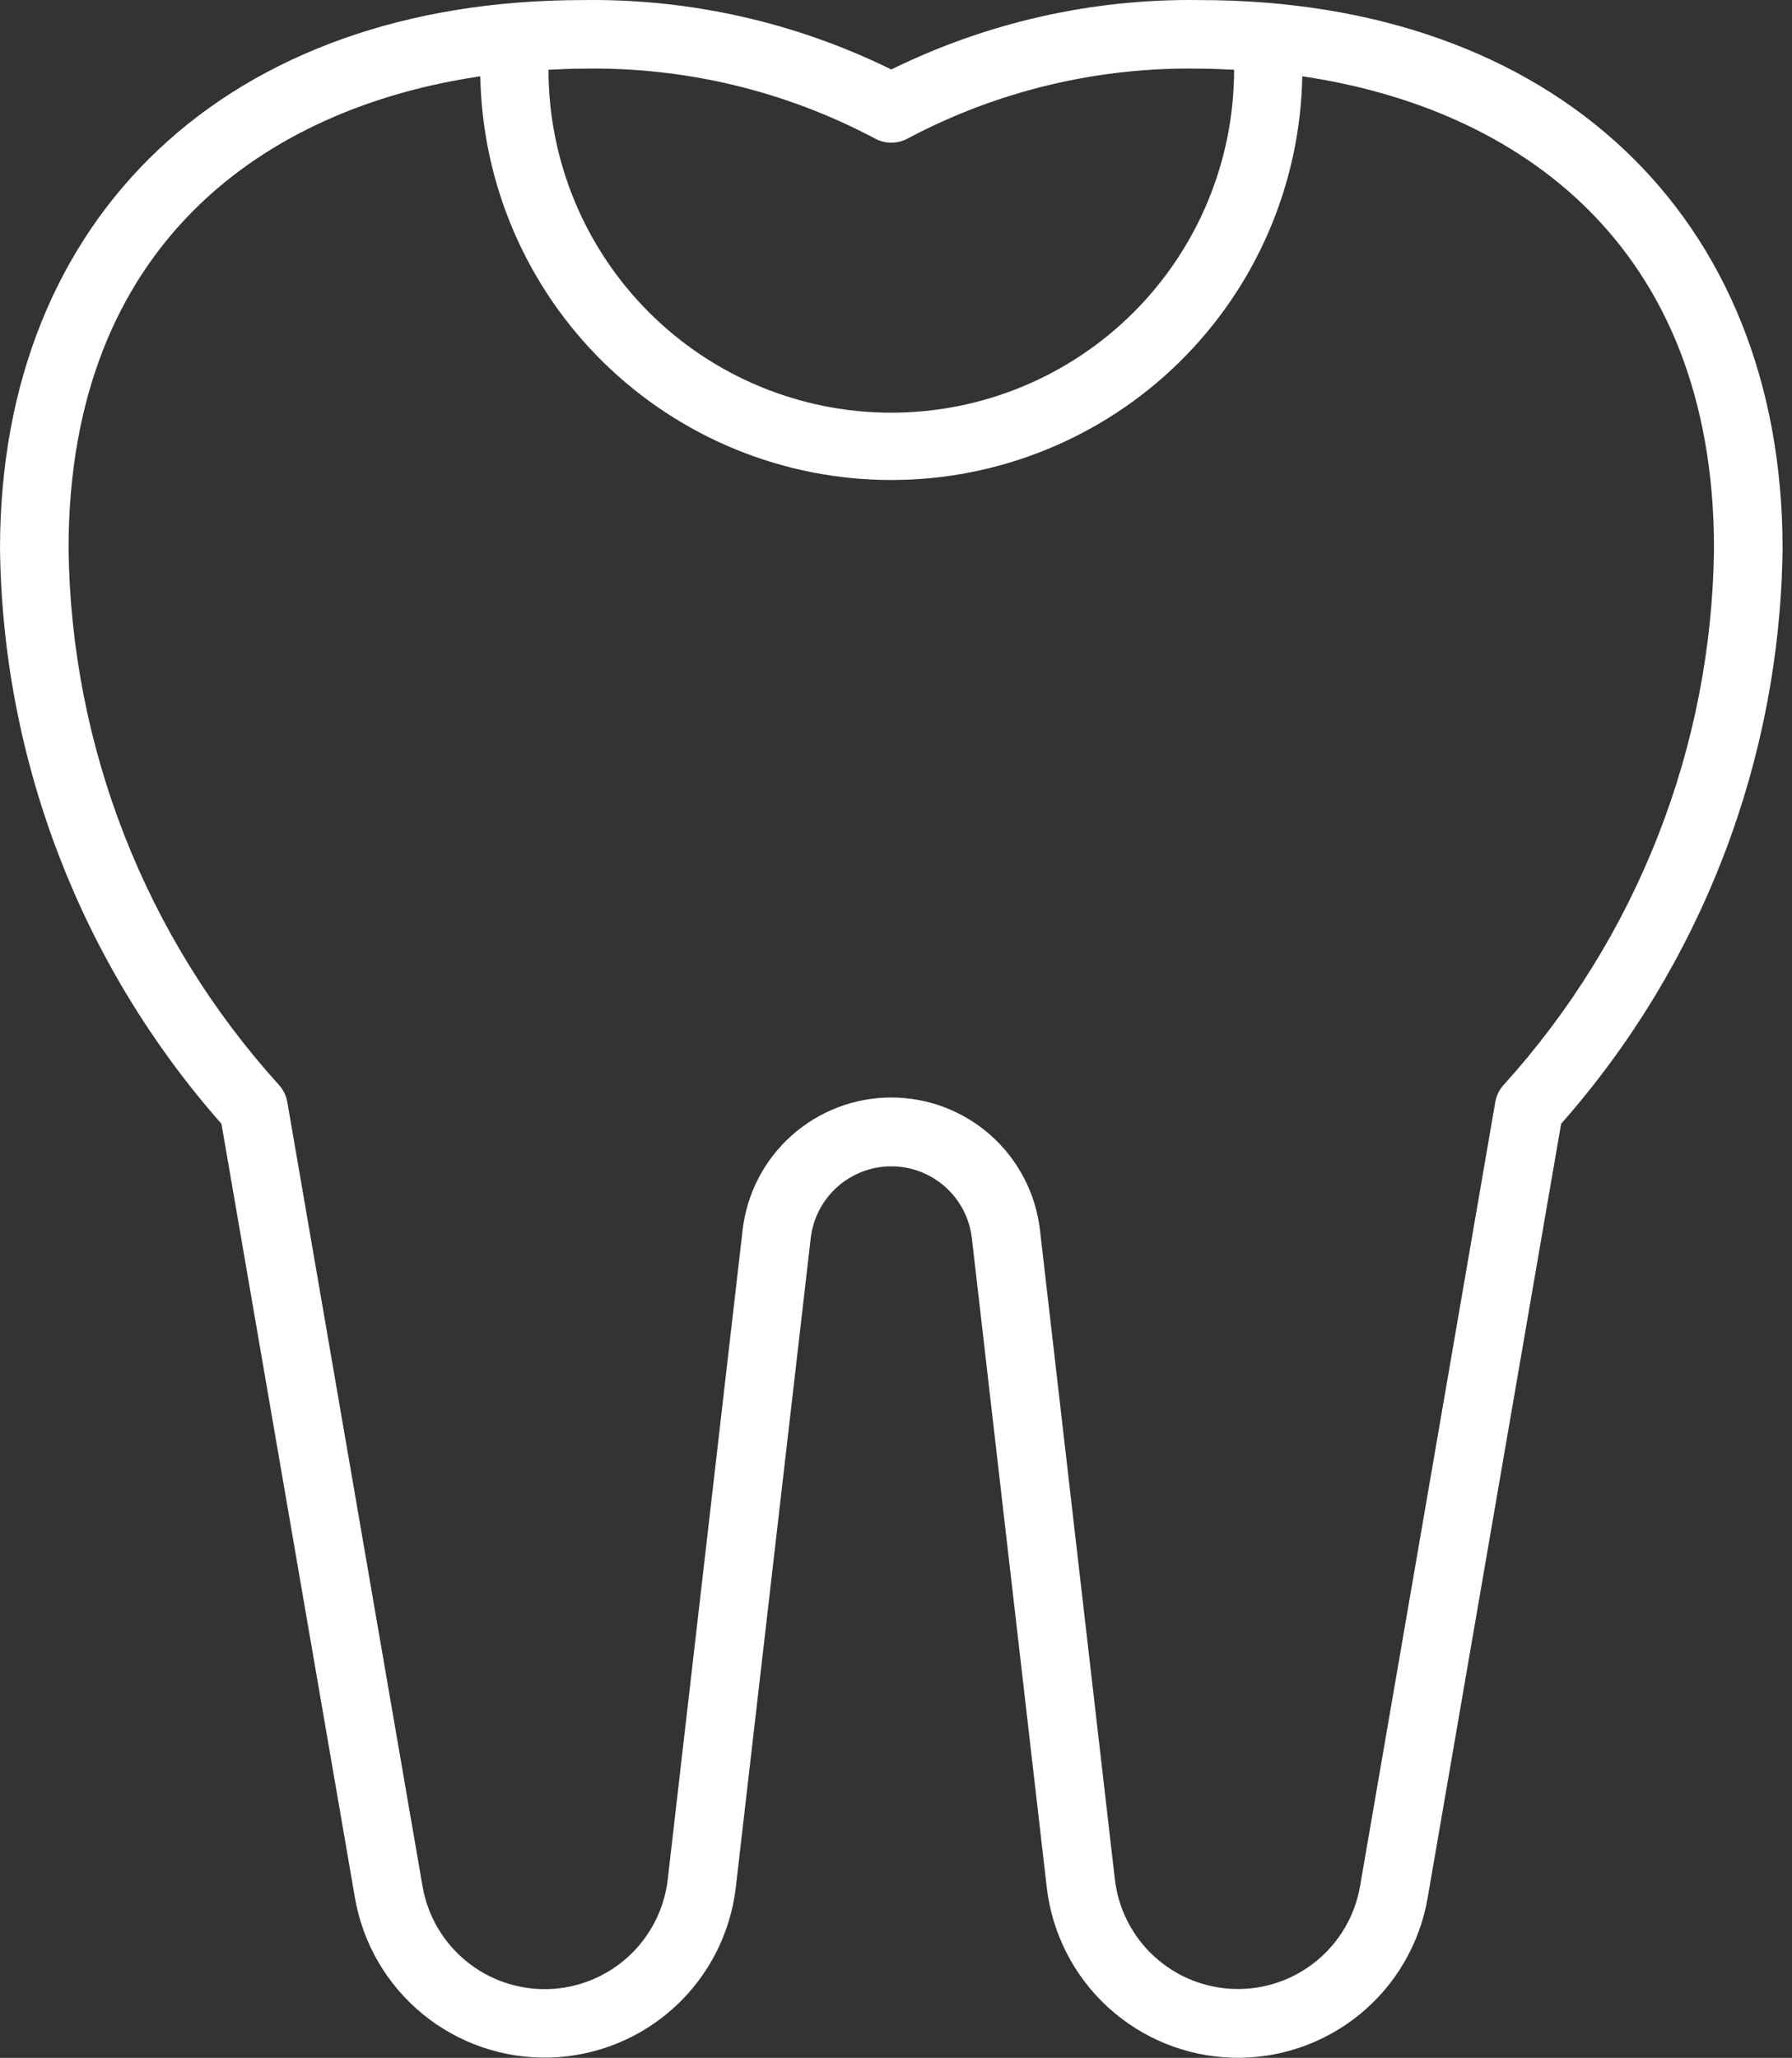 <svg width="169" height="194" viewBox="0 0 169 194" fill="none" xmlns="http://www.w3.org/2000/svg">
<rect x="0" y="0" width="169" height="194" fill="#333333" stroke="none"/>
<path d="M113.152 0.007C103.072 -0.142 93.101 2.1 84.056 6.55C75.011 2.1 65.039 -0.142 54.96 0.007C21.574 0.007 0.001 20.309 0.001 51.733C0.247 71.72 7.658 90.956 20.885 105.942L33.474 178.911C34.217 183.214 36.485 187.104 39.864 189.87C43.242 192.635 47.504 194.091 51.868 193.969C56.233 193.847 60.407 192.157 63.626 189.207C66.845 186.257 68.893 182.246 69.395 177.909L76.459 116.714C76.676 114.852 77.57 113.134 78.971 111.888C80.371 110.641 82.181 109.953 84.056 109.953C85.931 109.953 87.74 110.641 89.141 111.888C90.541 113.134 91.435 114.852 91.653 116.714L98.717 177.925C99.219 182.262 101.266 186.273 104.485 189.223C107.704 192.173 111.879 193.863 116.243 193.985C120.607 194.107 124.869 192.652 128.248 189.886C131.626 187.12 133.895 183.23 134.637 178.927L147.226 105.942C160.454 90.956 167.864 71.72 168.111 51.733C168.111 20.309 146.538 0.007 113.152 0.007ZM82.478 13.039C82.96 13.308 83.503 13.45 84.056 13.45C84.608 13.45 85.151 13.308 85.633 13.039C94.101 8.552 103.571 6.293 113.152 6.473C114.225 6.473 115.302 6.524 116.385 6.576C116.385 15.15 112.978 23.373 106.916 29.436C100.853 35.499 92.63 38.905 84.056 38.905C75.482 38.905 67.259 35.499 61.196 29.436C55.133 23.373 51.727 15.15 51.727 6.576C52.804 6.524 53.88 6.473 54.96 6.473C64.541 6.293 74.01 8.552 82.478 13.039ZM141.843 102.237C141.411 102.698 141.123 103.276 141.016 103.899L128.265 177.815C127.786 180.584 126.325 183.088 124.15 184.867C121.975 186.647 119.232 187.583 116.423 187.505C113.614 187.426 110.927 186.338 108.855 184.44C106.783 182.541 105.464 179.96 105.141 177.169L98.077 115.954C97.678 112.515 96.03 109.342 93.445 107.039C90.859 104.736 87.518 103.464 84.056 103.464C80.594 103.464 77.252 104.736 74.667 107.039C72.082 109.342 70.433 112.515 70.035 115.954L62.974 177.169C62.653 179.962 61.335 182.547 59.263 184.447C57.19 186.348 54.502 187.437 51.69 187.516C48.879 187.595 46.134 186.657 43.959 184.875C41.783 183.093 40.323 180.587 39.846 177.815L27.096 103.899C26.988 103.276 26.701 102.698 26.268 102.237C13.729 88.38 6.687 70.419 6.467 51.733C6.467 22.938 25.12 10.162 45.297 7.194C45.482 17.351 49.647 27.029 56.896 34.146C64.144 41.264 73.897 45.251 84.056 45.251C94.214 45.251 103.967 41.264 111.216 34.146C118.464 27.029 122.629 17.351 122.815 7.194C142.991 10.162 161.645 22.938 161.645 51.733C161.424 70.419 154.382 88.38 141.843 102.237Z" fill="white"/>
</svg>
